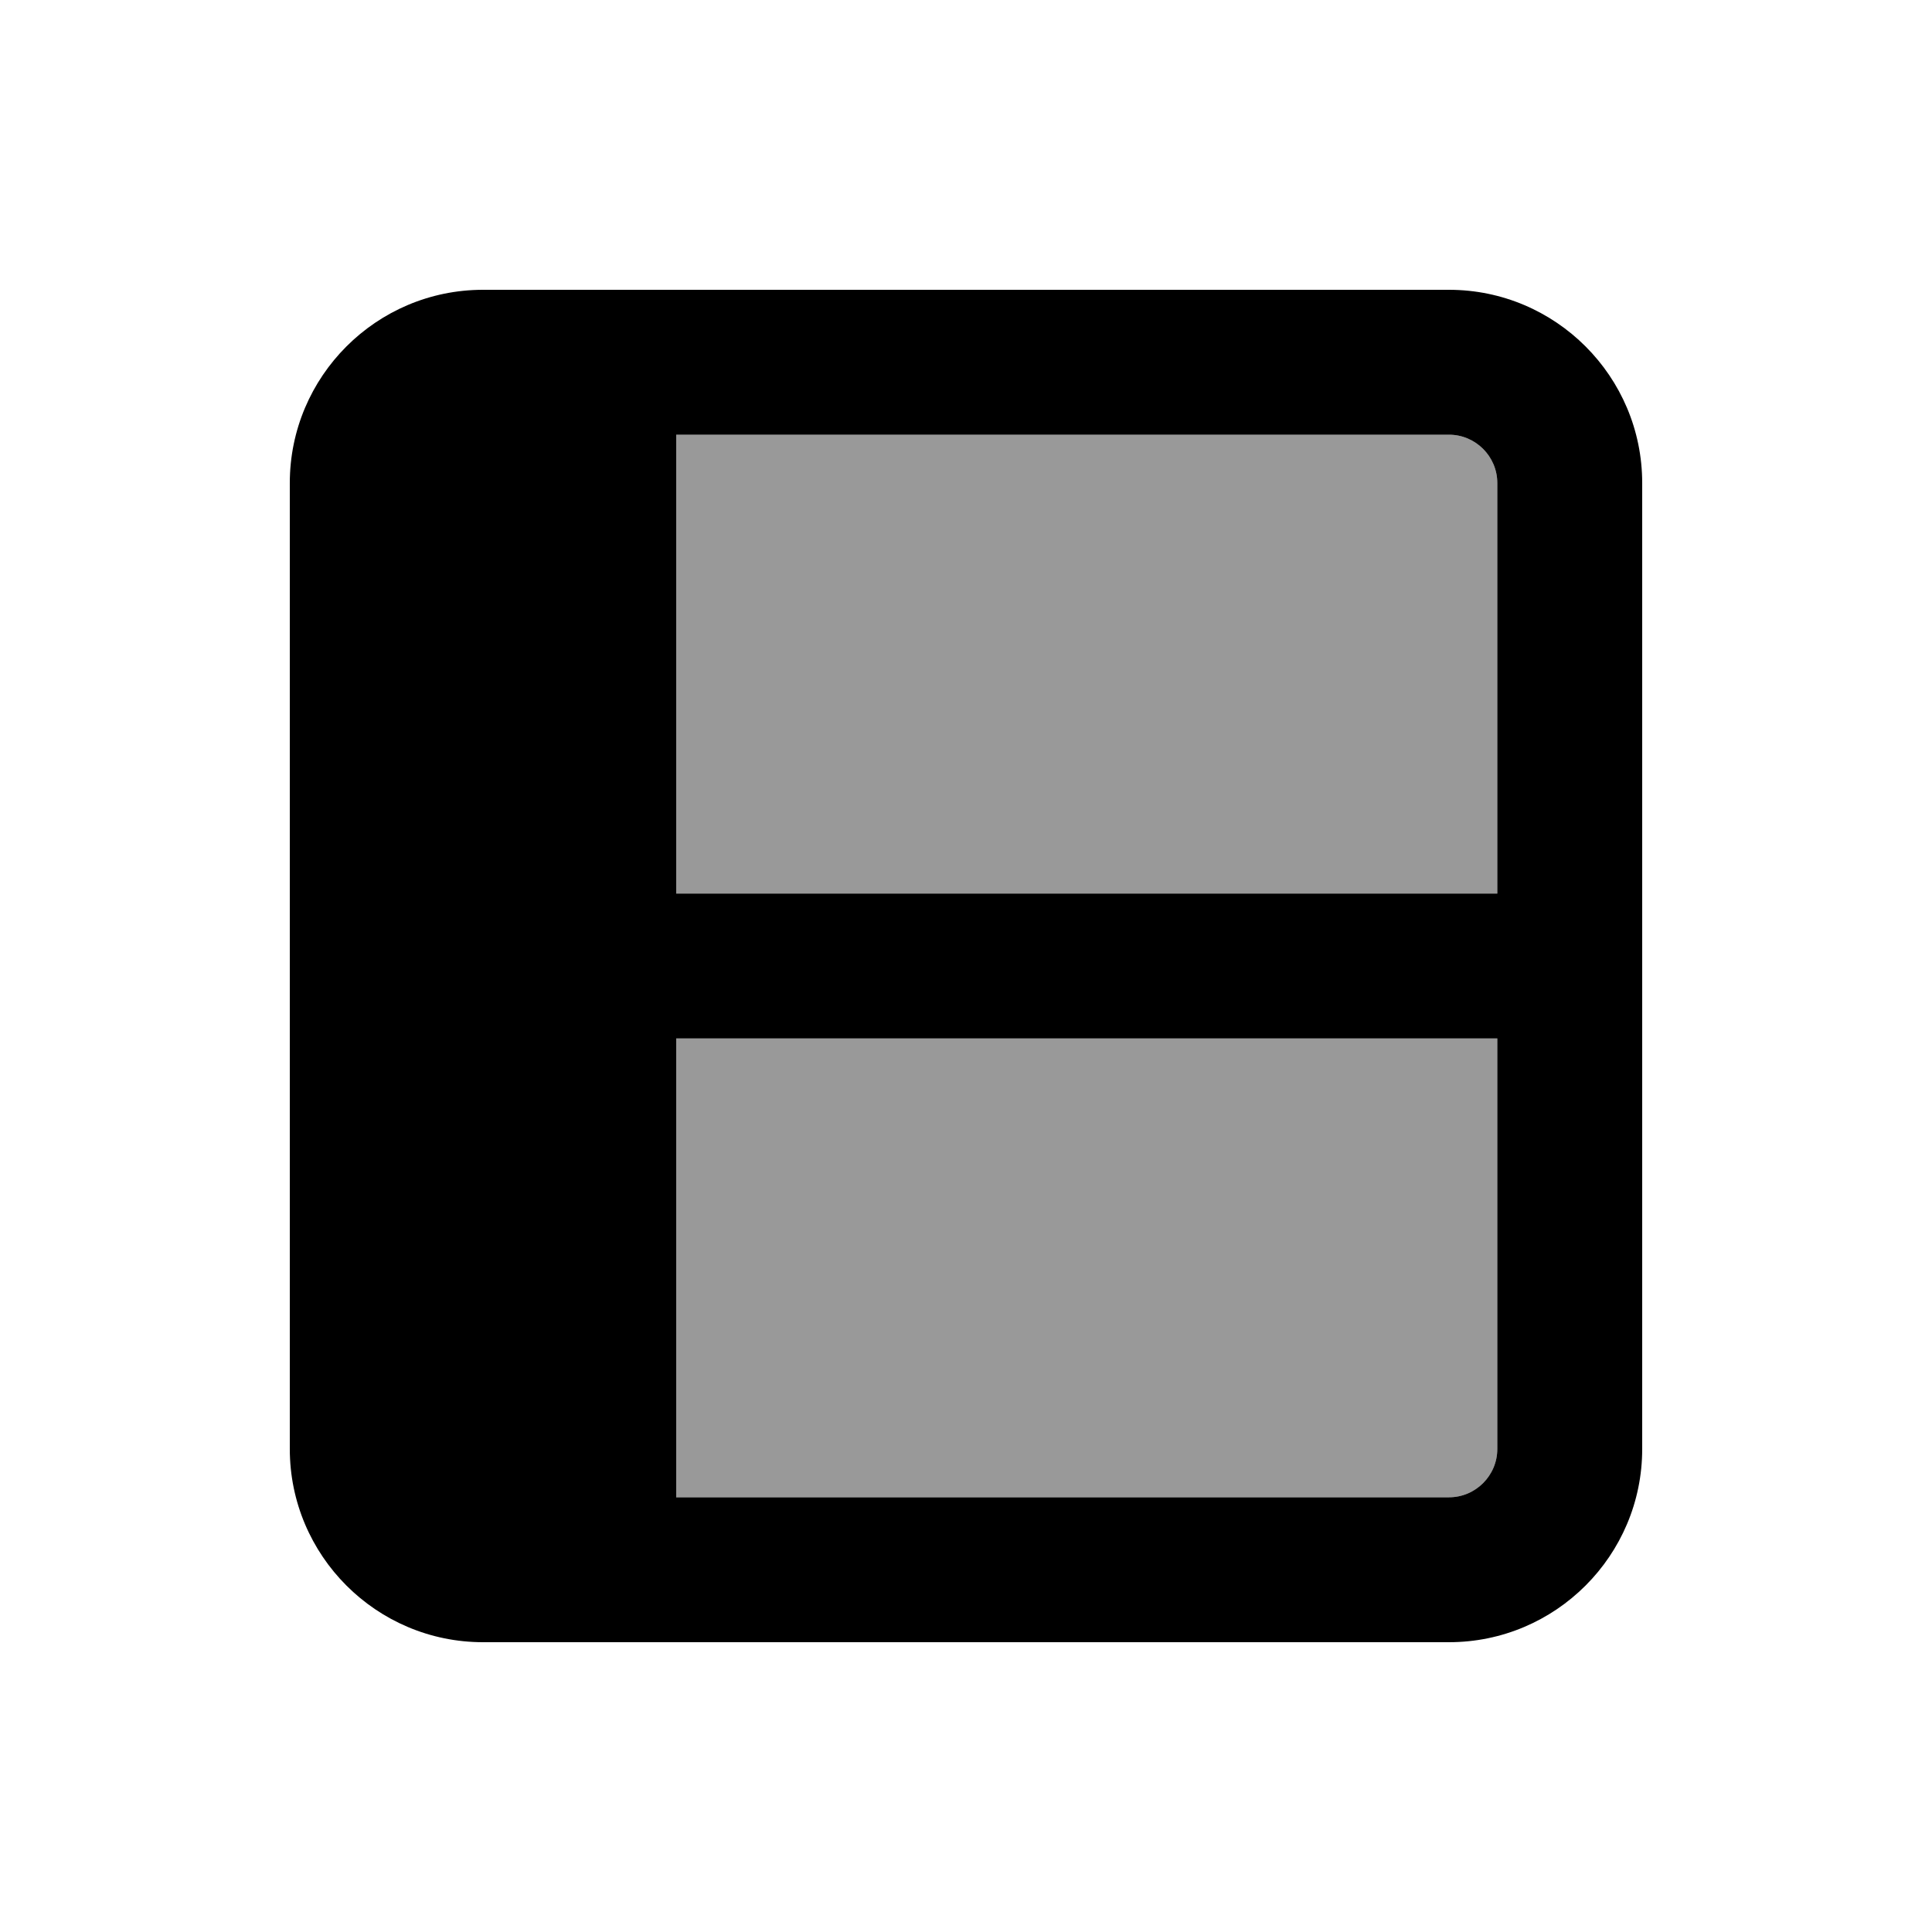 <svg xmlns="http://www.w3.org/2000/svg" viewBox="0 0 640 640"><!--! Font Awesome Pro 7.1.0 by @fontawesome - https://fontawesome.com License - https://fontawesome.com/license (Commercial License) Copyright 2025 Fonticons, Inc. --><path opacity=".4" fill="currentColor" d="M224 144L224 296L496 296L496 160C496 151.2 488.8 144 480 144L224 144zM224 344L224 496L480 496C488.8 496 496 488.8 496 480L496 344L224 344z"/><path fill="currentColor" d="M480 496L224 496L224 344L496 344L496 480C496 488.8 488.8 496 480 496zM496 296L224 296L224 144L480 144C488.8 144 496 151.2 496 160L496 296zM96 480C96 515.3 124.7 544 160 544L480 544C515.3 544 544 515.3 544 480L544 160C544 124.7 515.3 96 480 96L160 96C124.7 96 96 124.7 96 160L96 480z"/></svg>
